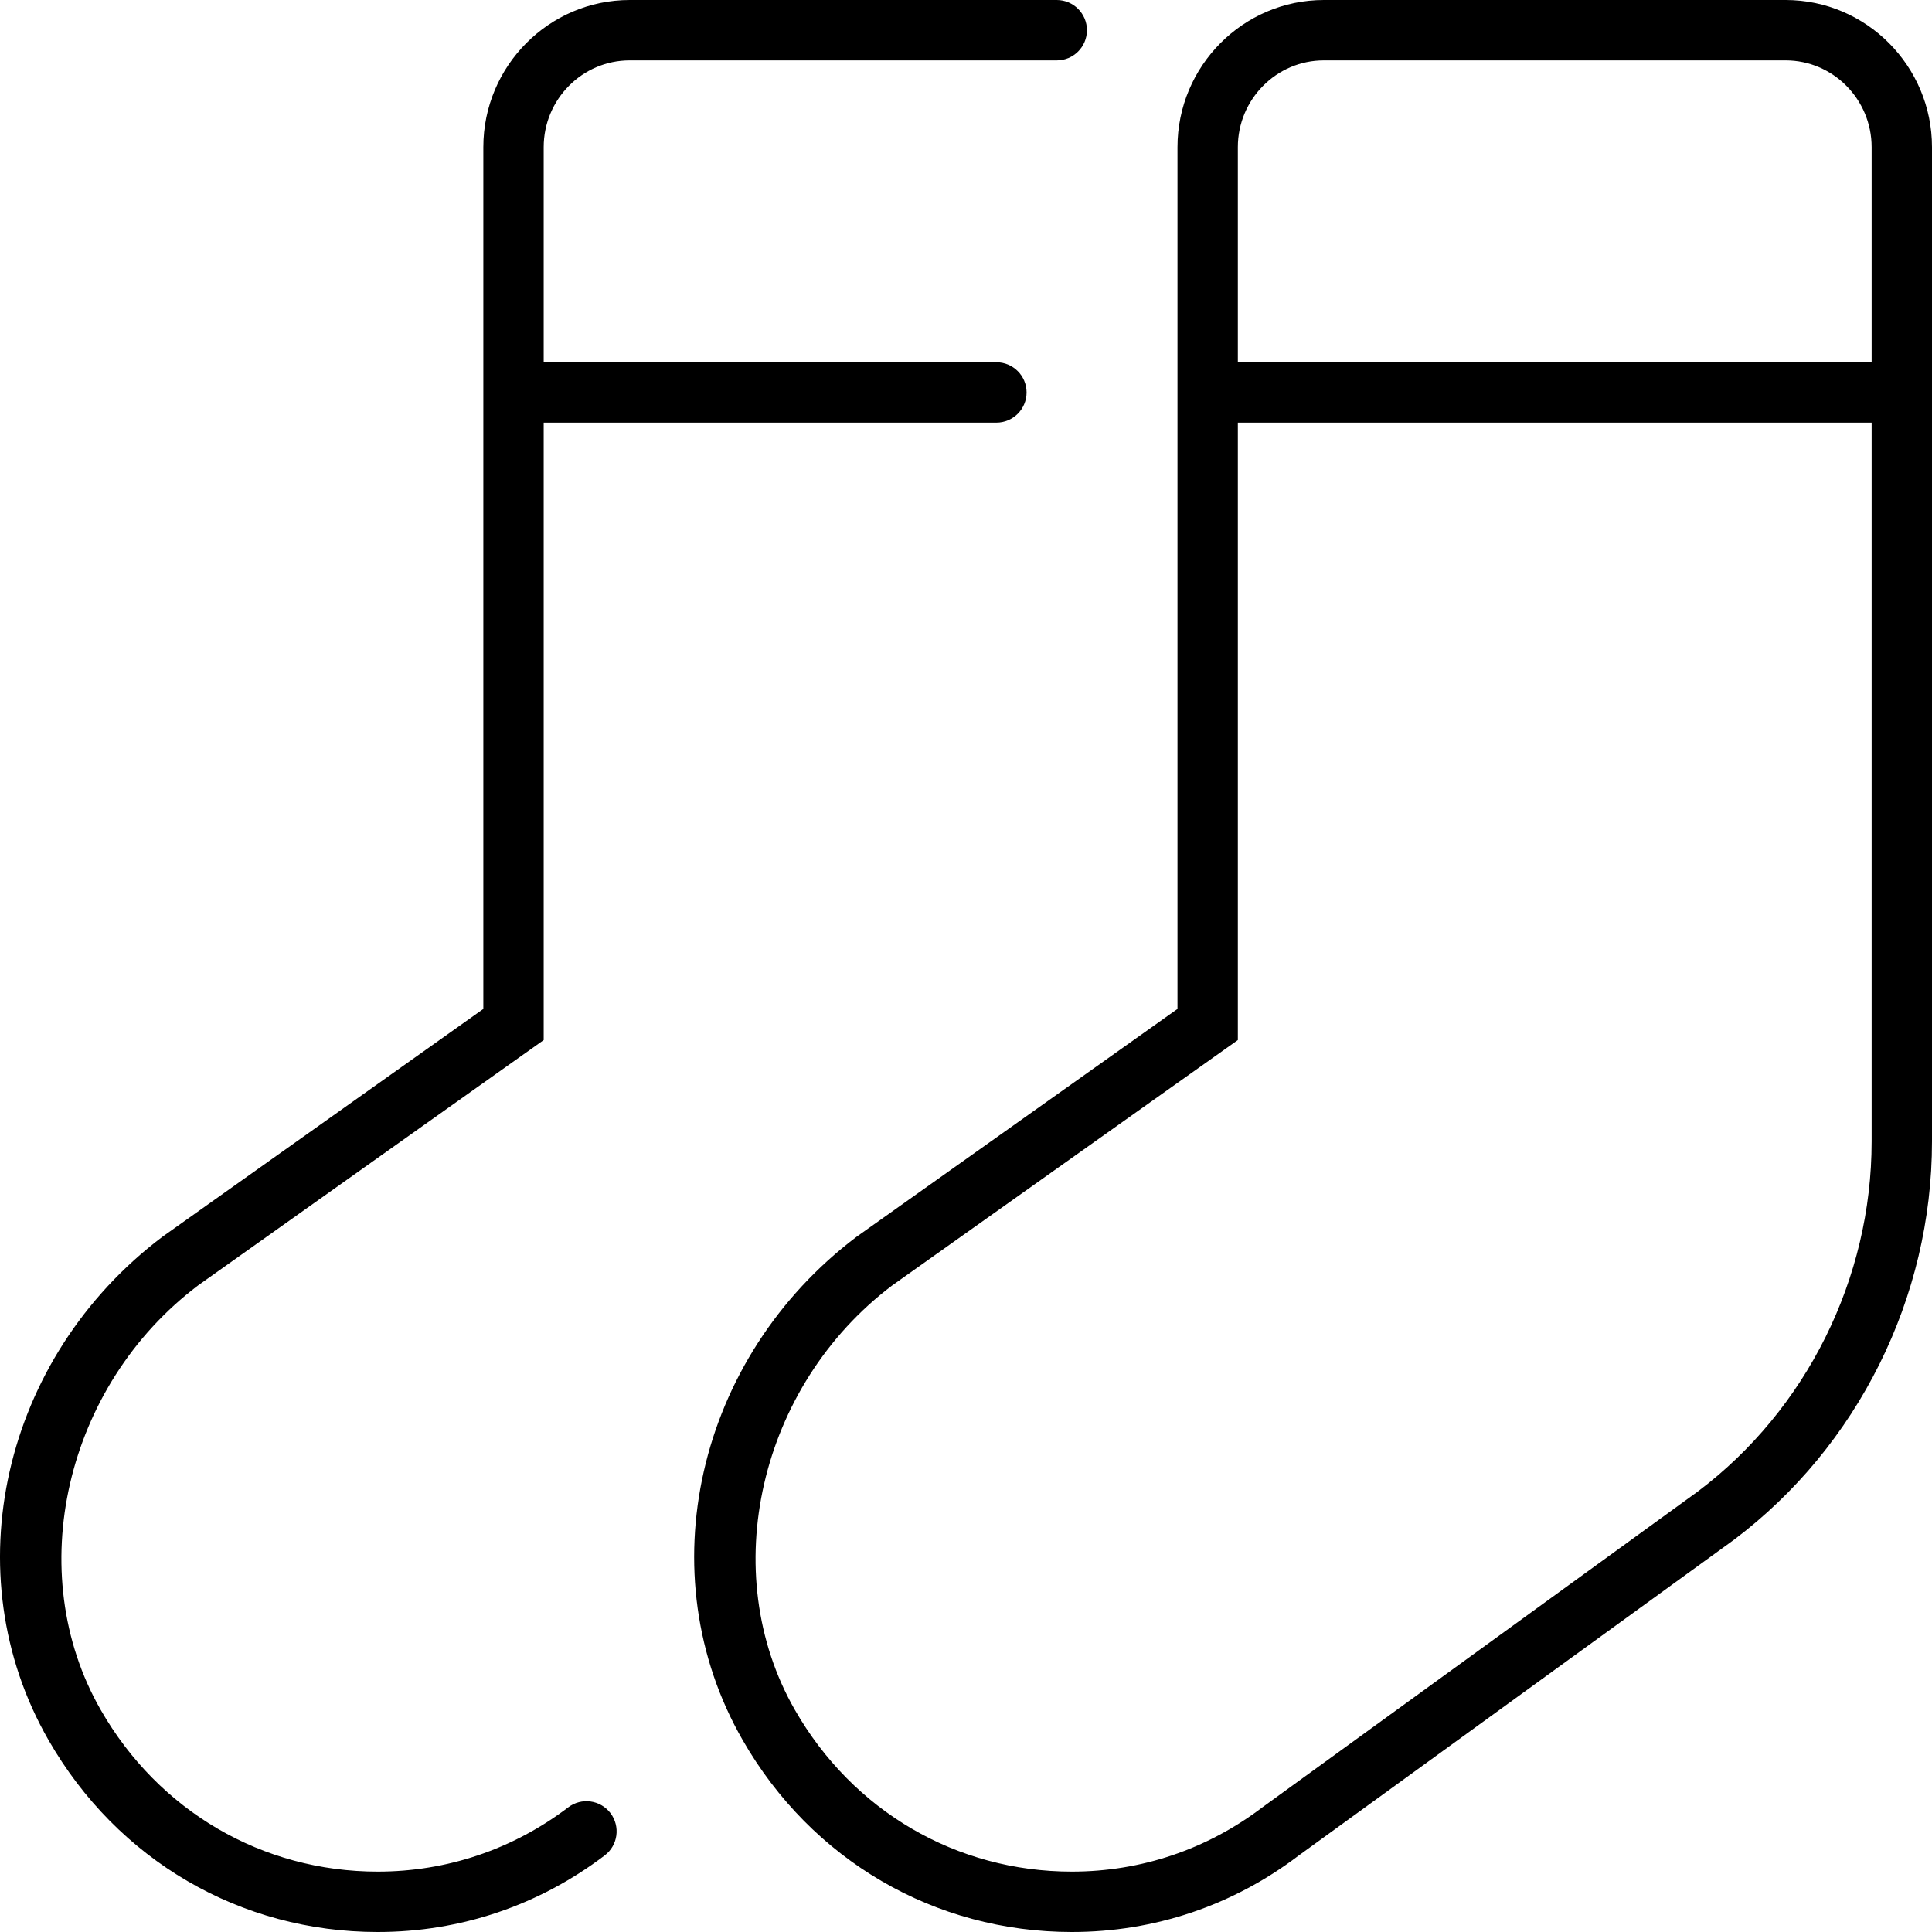 <svg xmlns="http://www.w3.org/2000/svg" viewBox="0 0 512 512"><!-- Font Awesome Pro 6.0.0-alpha2 by @fontawesome - https://fontawesome.com License - https://fontawesome.com/license (Commercial License) --><path d="M150.582 478.969C135.882 490.125 118.433 496 100.093 496C69.506 496 42.075 479.969 26.703 453.156C5.818 416.75 17.237 367.25 52.526 340.625L144.083 275.625V112H264.056C268.477 112 272.054 108.406 272.054 104S268.477 96 264.056 96H144.083V39C144.083 26.312 154.315 16 166.875 16H280.052C284.473 16 288.051 12.406 288.051 8S284.473 0 280.052 0H166.875C145.489 0 128.087 17.5 128.087 39V267.375L43.09 327.719C0.584 359.781 -12.413 417.125 12.832 461.094C31.077 492.969 63.711 512 100.093 512C121.948 512 142.74 505 160.236 491.719C163.766 489.062 164.454 484.031 161.782 480.5C159.095 476.969 154.081 476.312 150.582 478.969ZM473.212 0H350.833C329.448 0 312.045 17.5 312.045 39V267.375L227.049 327.719C184.543 359.781 171.546 417.125 196.79 461.094C215.036 492.969 247.669 512 284.052 512C305.906 512 326.698 505 344.069 491.812L459.512 408.062C492.379 383.312 512 343.844 512 302.5V39C512 17.5 494.598 0 473.212 0ZM496.004 302.5C496.004 338.844 478.758 373.531 449.998 395.219L334.54 478.969C319.84 490.125 302.391 496 284.052 496C253.465 496 226.033 479.969 210.662 453.156C189.776 416.75 201.195 367.25 236.484 340.625L328.042 275.625V112H496.004V302.5ZM496.004 96H328.042V39C328.042 26.312 338.274 16 350.833 16H473.212C485.772 16 496.004 26.312 496.004 39V96Z"/></svg>